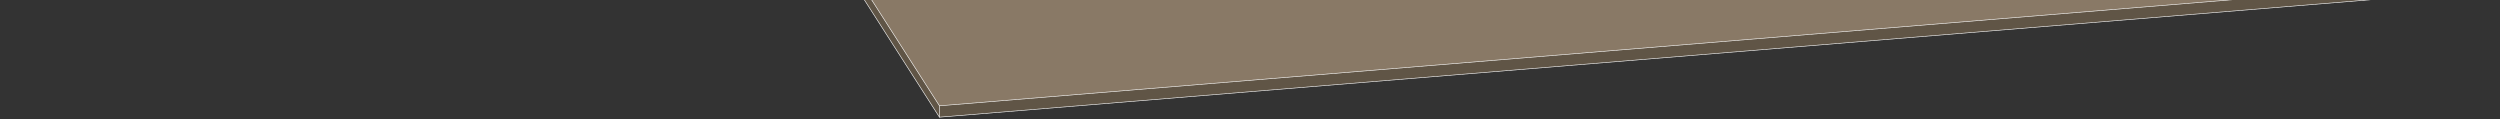 <svg xmlns="http://www.w3.org/2000/svg" width="4400" height="210"><rect width="100%" height="100%" fill="#333333" stroke="none"/><defs><clipPath id="a"><path d="M0 0h4400v210H0z"/></clipPath></defs><g clip-path="url(#a)"><g data-name="Gruppe 152"><g data-name="Pfad 42" fill="#605546"><path d="M1653.424 206.223L1490.704-48.04 2820.077-5.055h.019l1484.065-6.254-2650.737 217.532z"/><path d="M1491.636-47.51l162.047 253.21L4291.288-10.755l-1471.19 6.2h-.036L1491.636-47.51m-1.866-1.061L2820.094-5.555l1496.93-6.308-2663.86 218.61L1489.77-48.57z" fill="#fff"/></g></g><g data-name="Gruppe 112"><g data-name="Pfad 42" fill="#897966"><path d="M1653.424 186.223L1490.704-68.04l1329.374 42.985h.018l1484.065-6.254-2650.737 217.532z"/><path d="M1491.636-67.51l162.047 253.21L4291.288-30.755l-1471.19 6.2h-.036L1491.636-67.51m-1.866-1.061l1330.324 43.015 1496.93-6.308-2663.86 218.61L1489.77-68.57z" fill="#fff"/></g></g><path data-name="Linie 37" fill="none" stroke="#fff" d="M1653.5 186.5v20"/></g></svg>